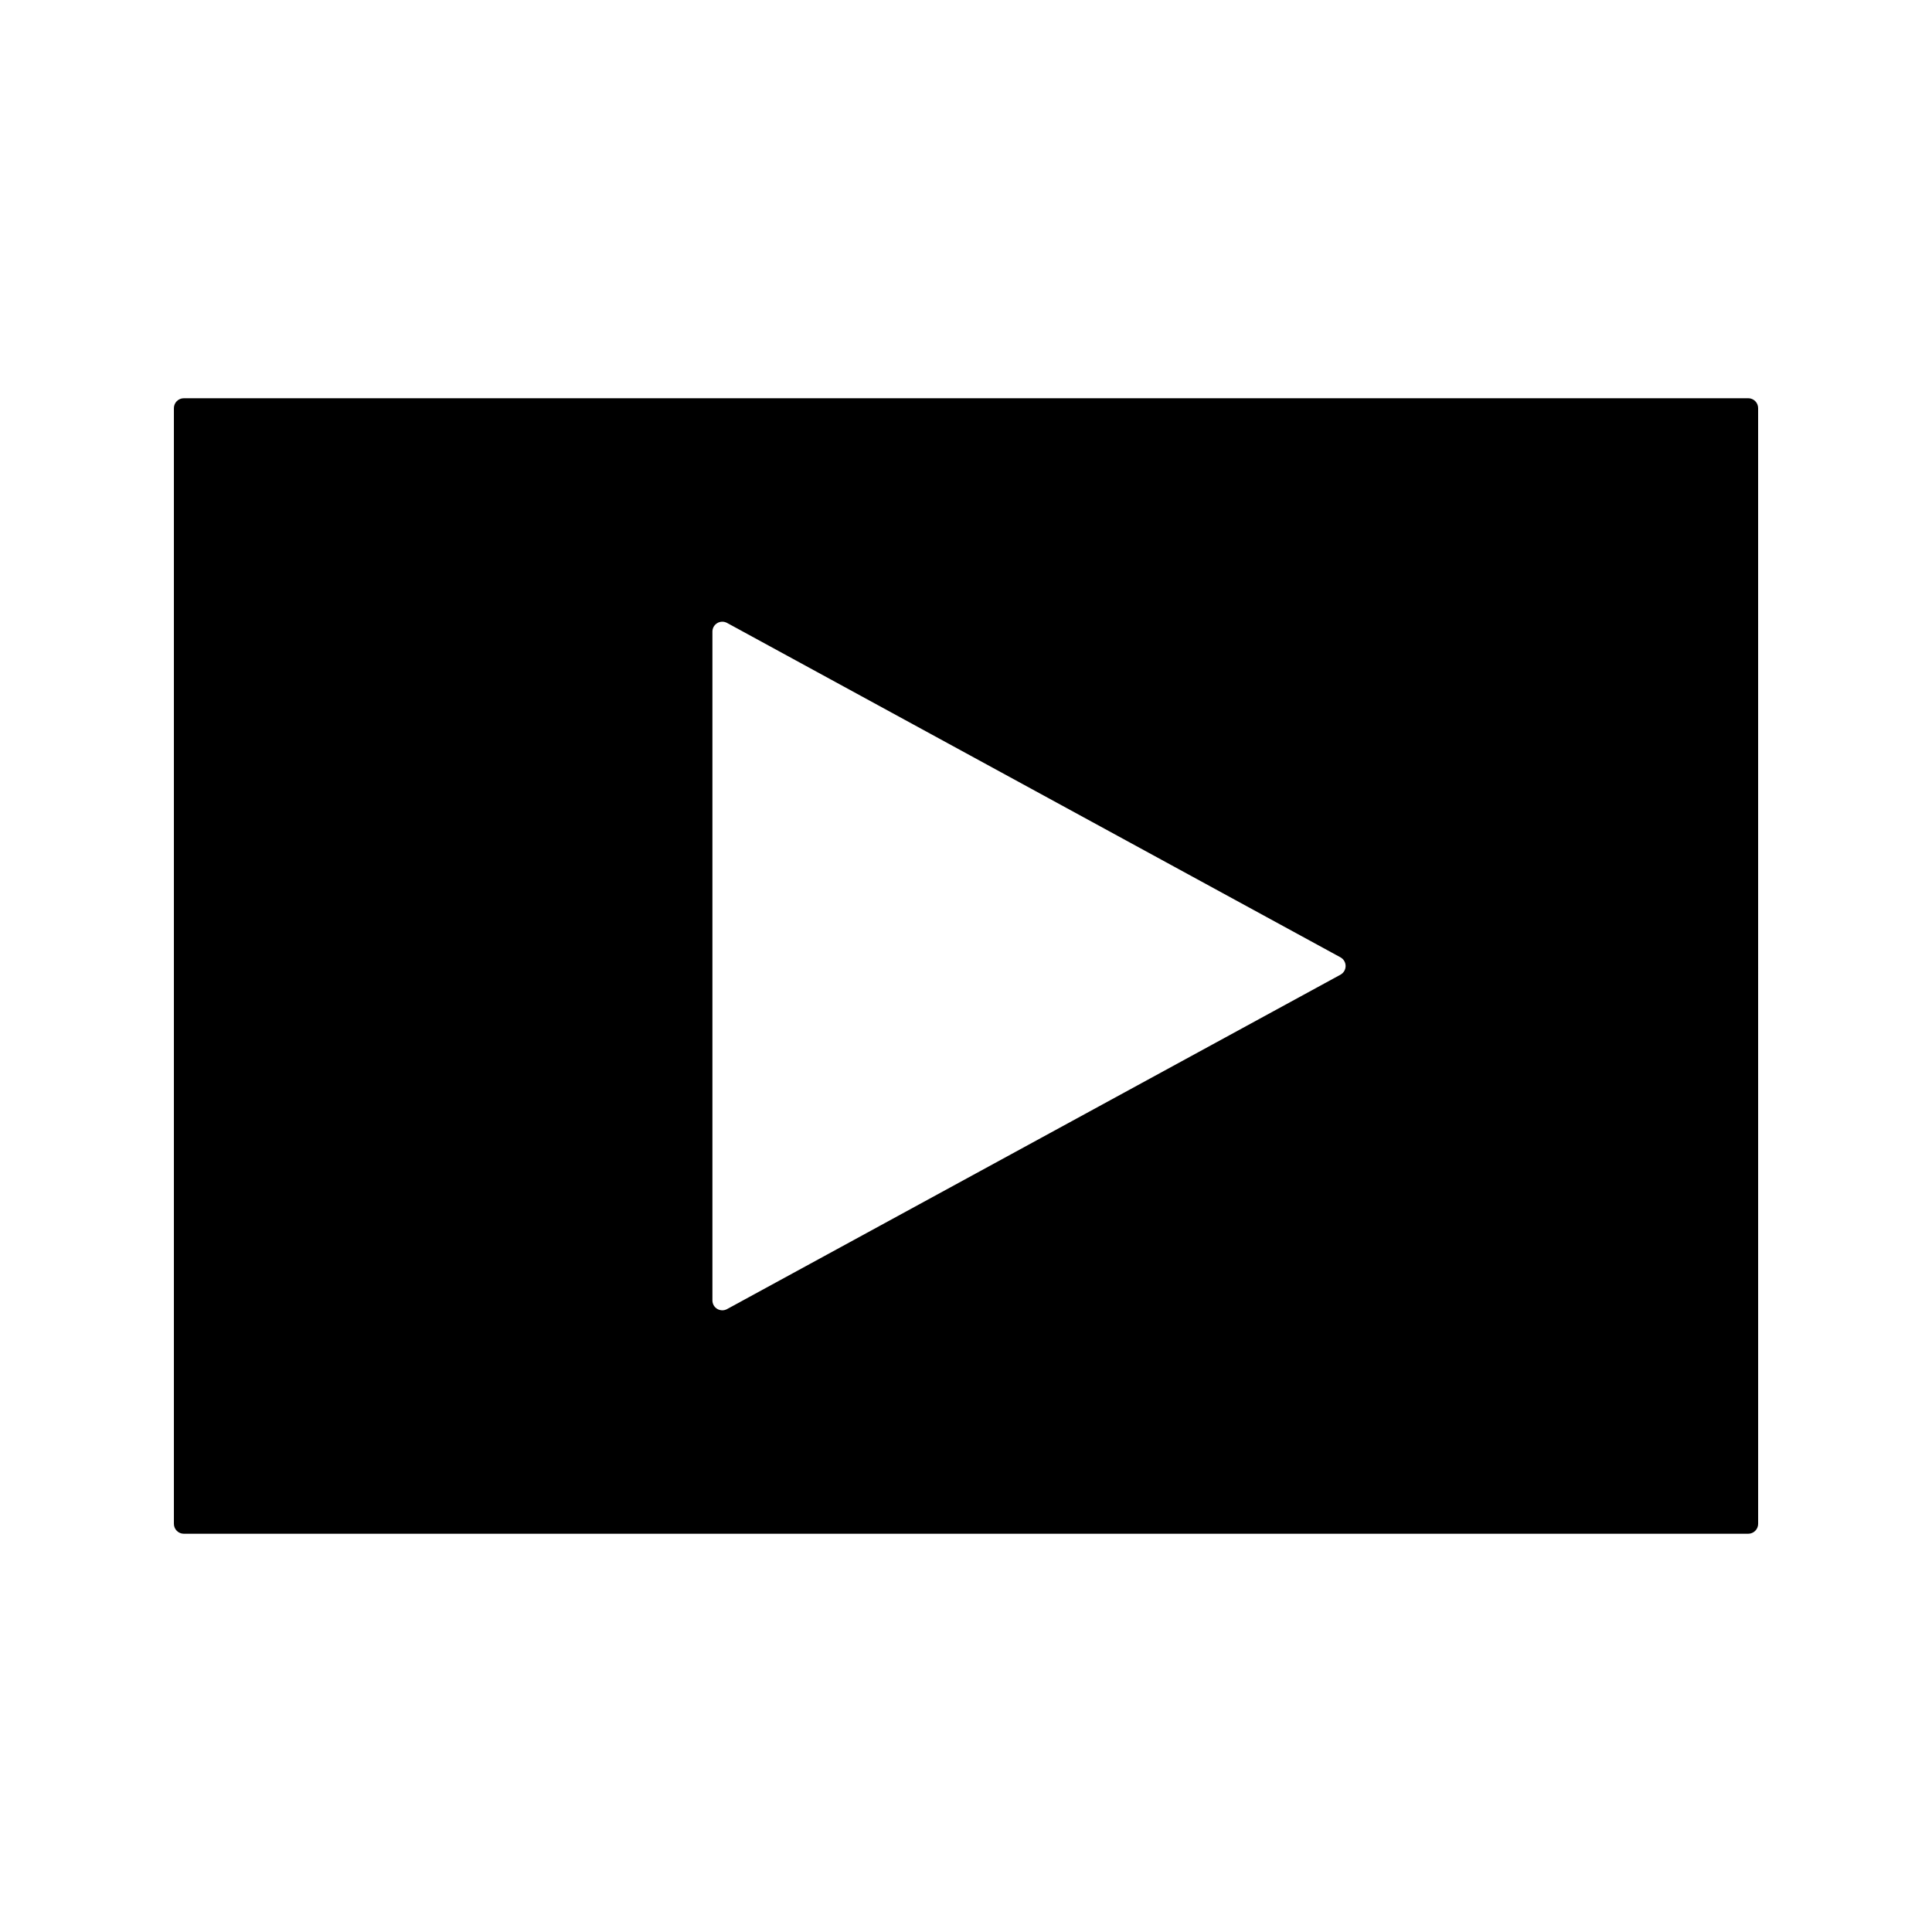 <?xml version="1.0" encoding="UTF-8"?>
<!-- Uploaded to: ICON Repo, www.iconrepo.com, Generator: ICON Repo Mixer Tools -->
<svg fill="#000000" width="800px" height="800px" version="1.1" viewBox="144 144 512 512" xmlns="http://www.w3.org/2000/svg">
 <path d="m607.3 249.54h-414.59c-1.449 0-2.625 1.176-2.625 2.625v295.67c0 1.441 1.176 2.625 2.625 2.625h414.59c1.441 0 2.625-1.18 2.625-2.625l-0.004-295.68c0-1.445-1.18-2.621-2.621-2.621zm-108.07 152.77-162.55 88.613c-0.387 0.211-0.824 0.32-1.254 0.32-0.469 0-0.93-0.125-1.344-0.363-0.797-0.473-1.285-1.332-1.285-2.262v-177.23c0-0.93 0.488-1.785 1.285-2.258 0.797-0.477 1.785-0.488 2.598-0.047l162.55 88.617c0.844 0.457 1.371 1.344 1.371 2.305 0 0.961-0.527 1.848-1.371 2.305z"/>
</svg>
